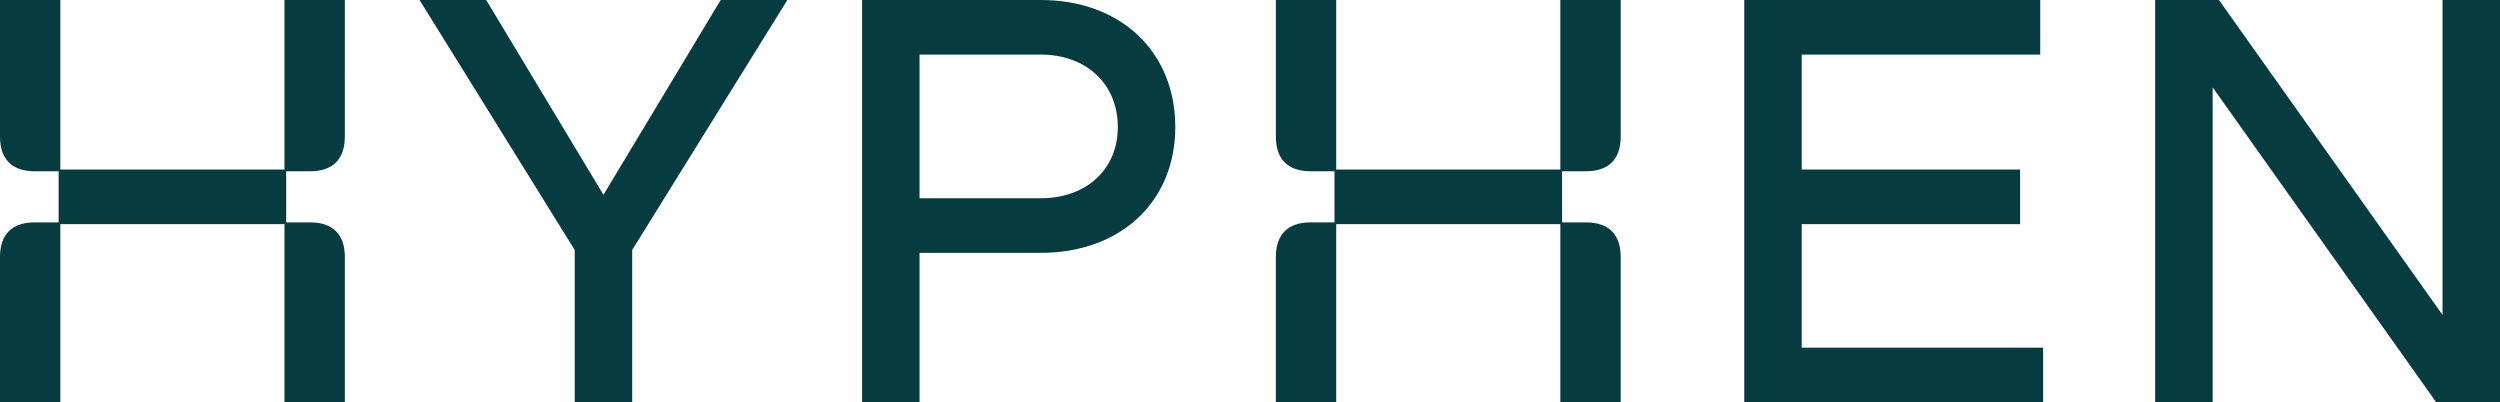 <svg xmlns="http://www.w3.org/2000/svg" width="3642" height="586"><path fill="#063B40" d="M3558.276 0v458.754L3232.589 0h-92.934v586h83.724V127.246L3549.066 586H3642V0h-83.724ZM2273.11 323.974V586h87.91V374.203c0-32.649-17.581-50.229-50.234-50.229h-37.676Zm0-74.505h37.676c32.653 0 50.235-17.58 50.235-50.229V0h-87.91v249.469Zm-326.524 74.505h-37.676c-32.652 0-50.234 17.58-50.234 50.229V586h87.91V323.974Zm0-74.505V0h-87.91v199.24c0 32.649 17.582 50.229 50.234 50.229h37.676Zm329.036-2.512h-331.548v79.529h331.548v-79.529ZM414.434 323.974V586h87.91V374.203c0-32.649-17.581-50.229-50.234-50.229h-37.676Zm0-74.505h37.676c32.653 0 50.235-17.58 50.235-50.229V0h-87.91v249.469ZM87.91 323.974H50.234C17.582 323.974 0 341.554 0 374.203V586h87.91V323.974Zm0-74.505V0H0v199.24c0 32.649 17.582 50.229 50.234 50.229H87.91Zm329.036-2.512H85.4v79.529h331.547v-79.529Zm2207.806 79.529h318.151v-79.529h-318.151V79.53h347.455V0h-431.18v586h435.366v-79.529h-351.641V326.486Zm-1108.508-37.672h-176.658V79.53h176.658c66.142 0 112.19 42.694 112.19 105.48 0 61.948-46.048 103.805-112.19 103.805Zm0-288.814h-260.382v586h83.724V368.343h176.658c116.377 0 195.915-74.506 195.915-183.334C1712.159 75.343 1632.62 0 1516.244 0Zm-637.14 283.791L708.305 0h-97.12L837.24 364.157V586h83.725V364.157L1147.02 0h-97.12L879.103 283.791Z"/></svg>